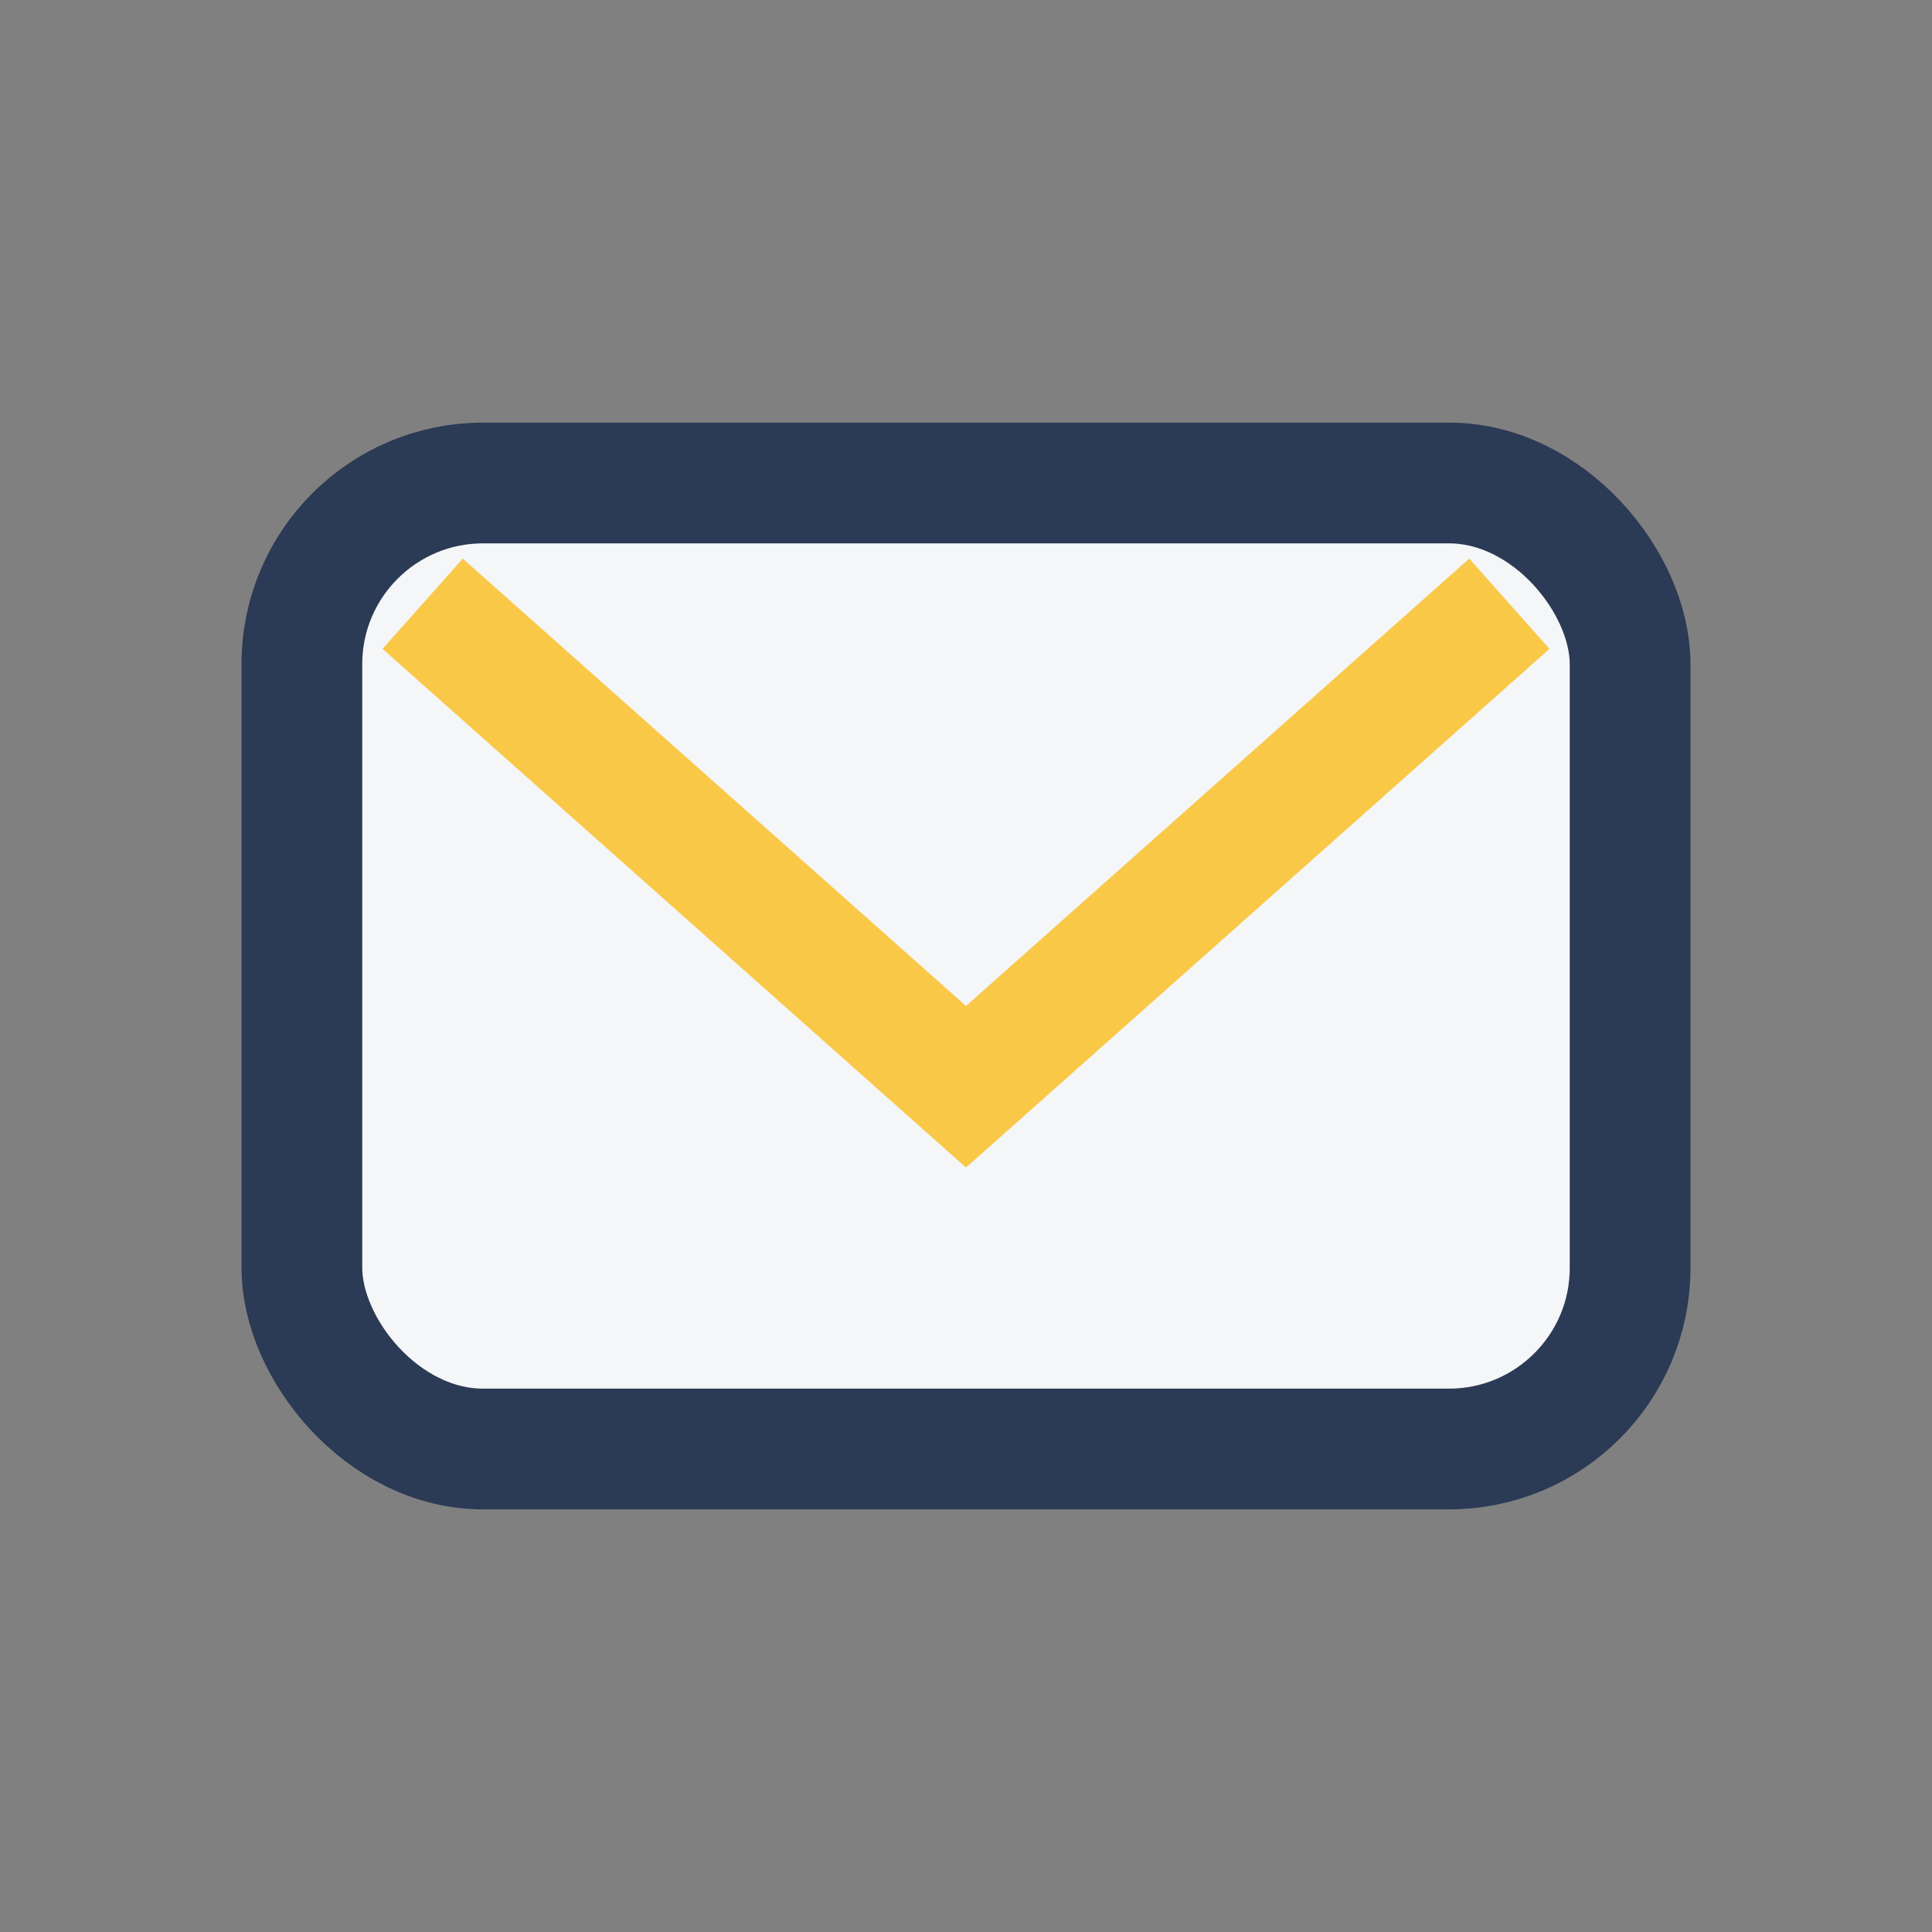 <?xml version="1.0" encoding="UTF-8"?>
<svg xmlns="http://www.w3.org/2000/svg" width="32" height="32" viewBox="0 0 32 32"><rect x="0" y="0" width="32" height="32" fill="#808080" stroke="none"/><rect x="5" y="8" width="22" height="16" rx="3" fill="#F4F6F8" stroke="#2B3A55" stroke-width="2"/><path d="M7 10l9 8 9-8" stroke="#F9C846" stroke-width="2" fill="none"/></svg>